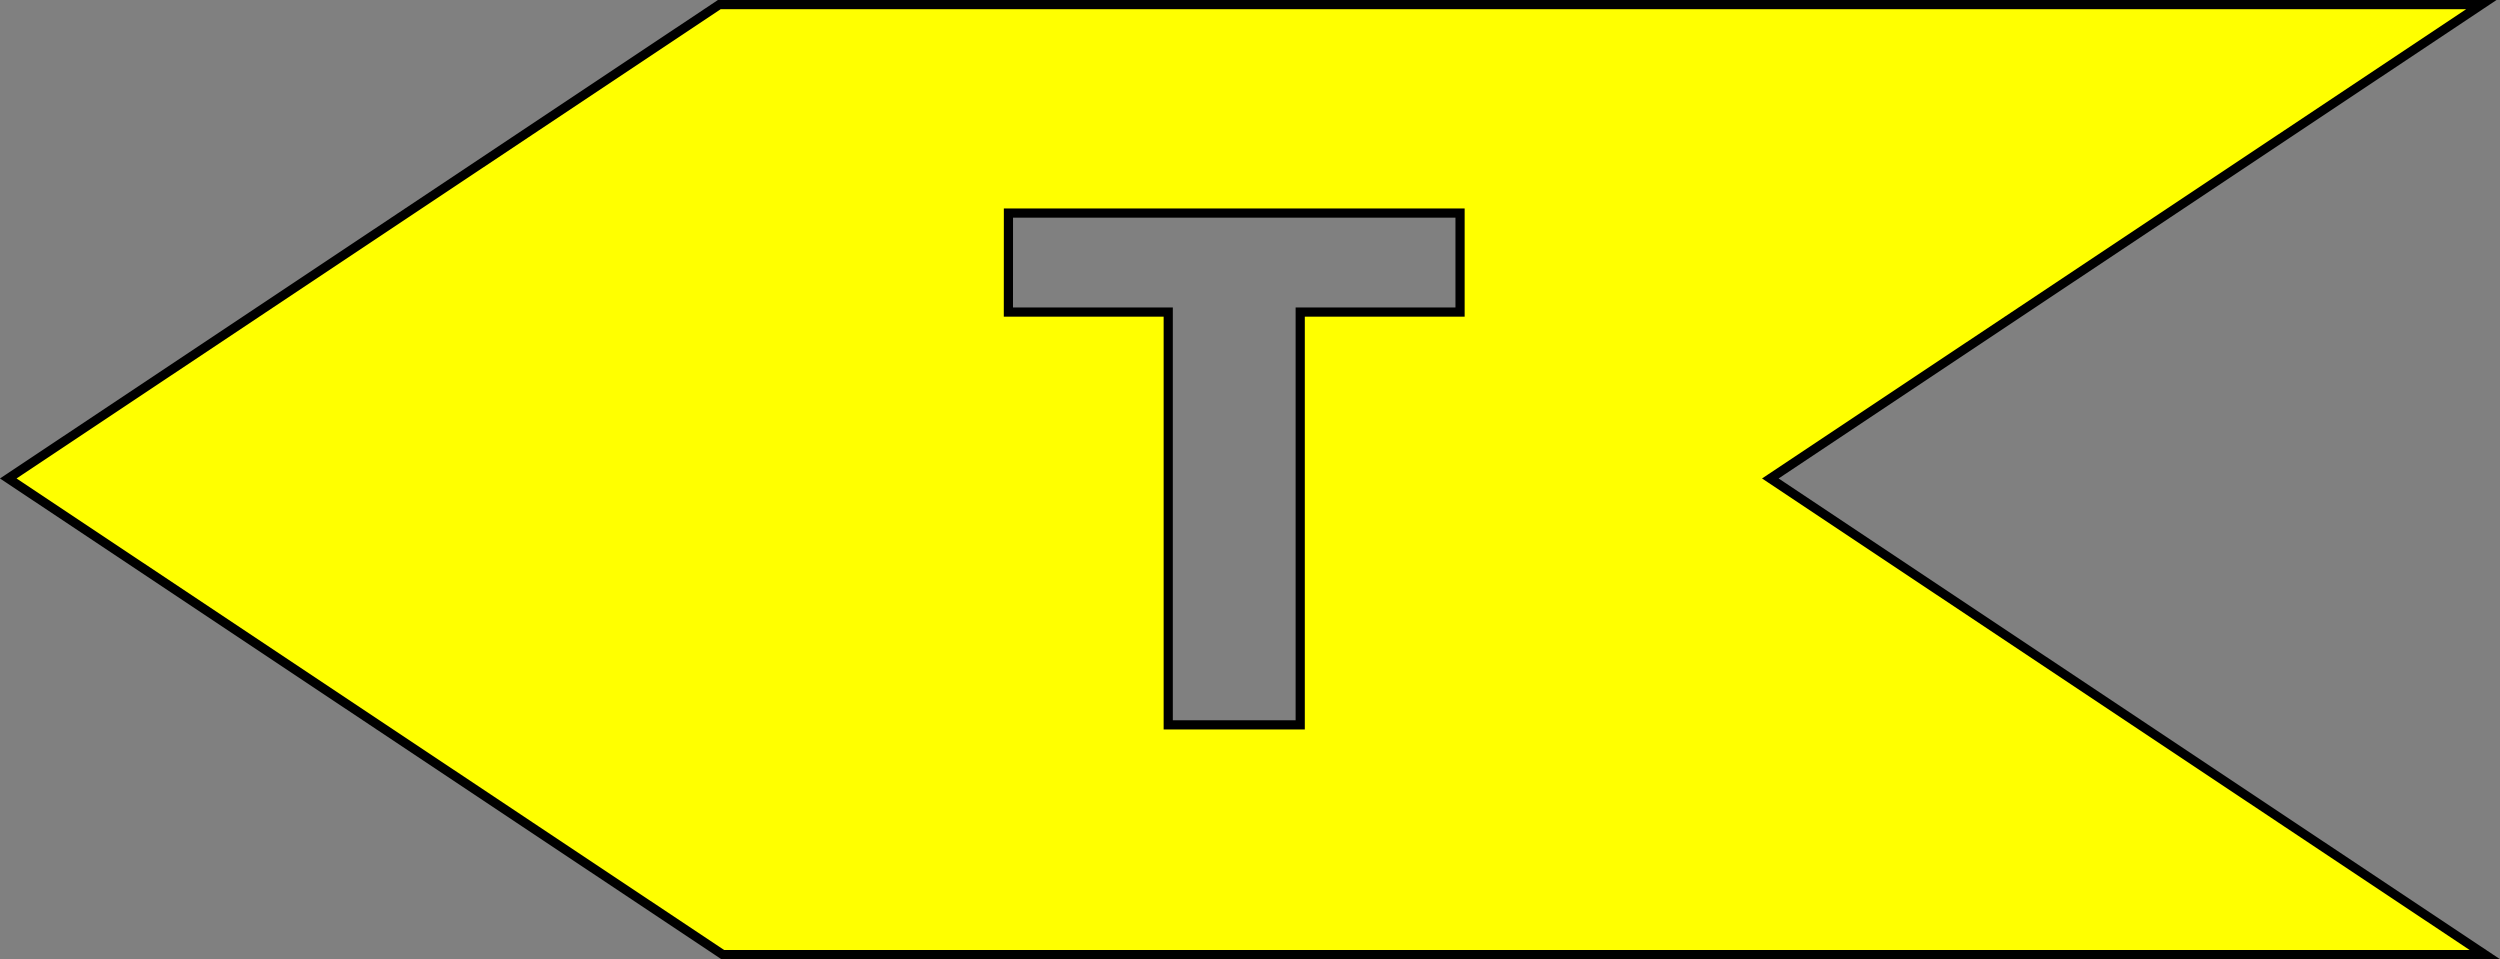 <?xml version="1.0" encoding="UTF-8" standalone="no"?>
<!-- Created with Inkscape (http://www.inkscape.org/) -->

<svg
   width="60.14mm"
   height="23.075mm"
   viewBox="0 0 60.14 23.075"
   version="1.1"
   id="svg1"
   xmlns="http://www.w3.org/2000/svg"
   xmlns:svg="http://www.w3.org/2000/svg">
  <rect x="0" y="0" width="60.14" height="23.075" fill="#808080" stroke="none"/>
  <defs
     id="defs1" />
  <g
     id="layer1"
     transform="translate(-118.678,-55.421)">
    <path
       id="path11"
       style="fill:#ffff00;stroke:#000000;stroke-width:0.221"
       d="m 135.981,55.532 -4.674,3.115 -12.43,8.284 12.43,8.284 4.758,3.17 h 42.388 l -4.758,-3.17 -12.43,-8.284 12.43,-8.284 4.674,-3.115 z m 6.956,5.015 h 10.864 v 2.381 h -3.845 v 9.93 h -3.175 v -9.93 h -3.845 z" />
  </g>
</svg>
